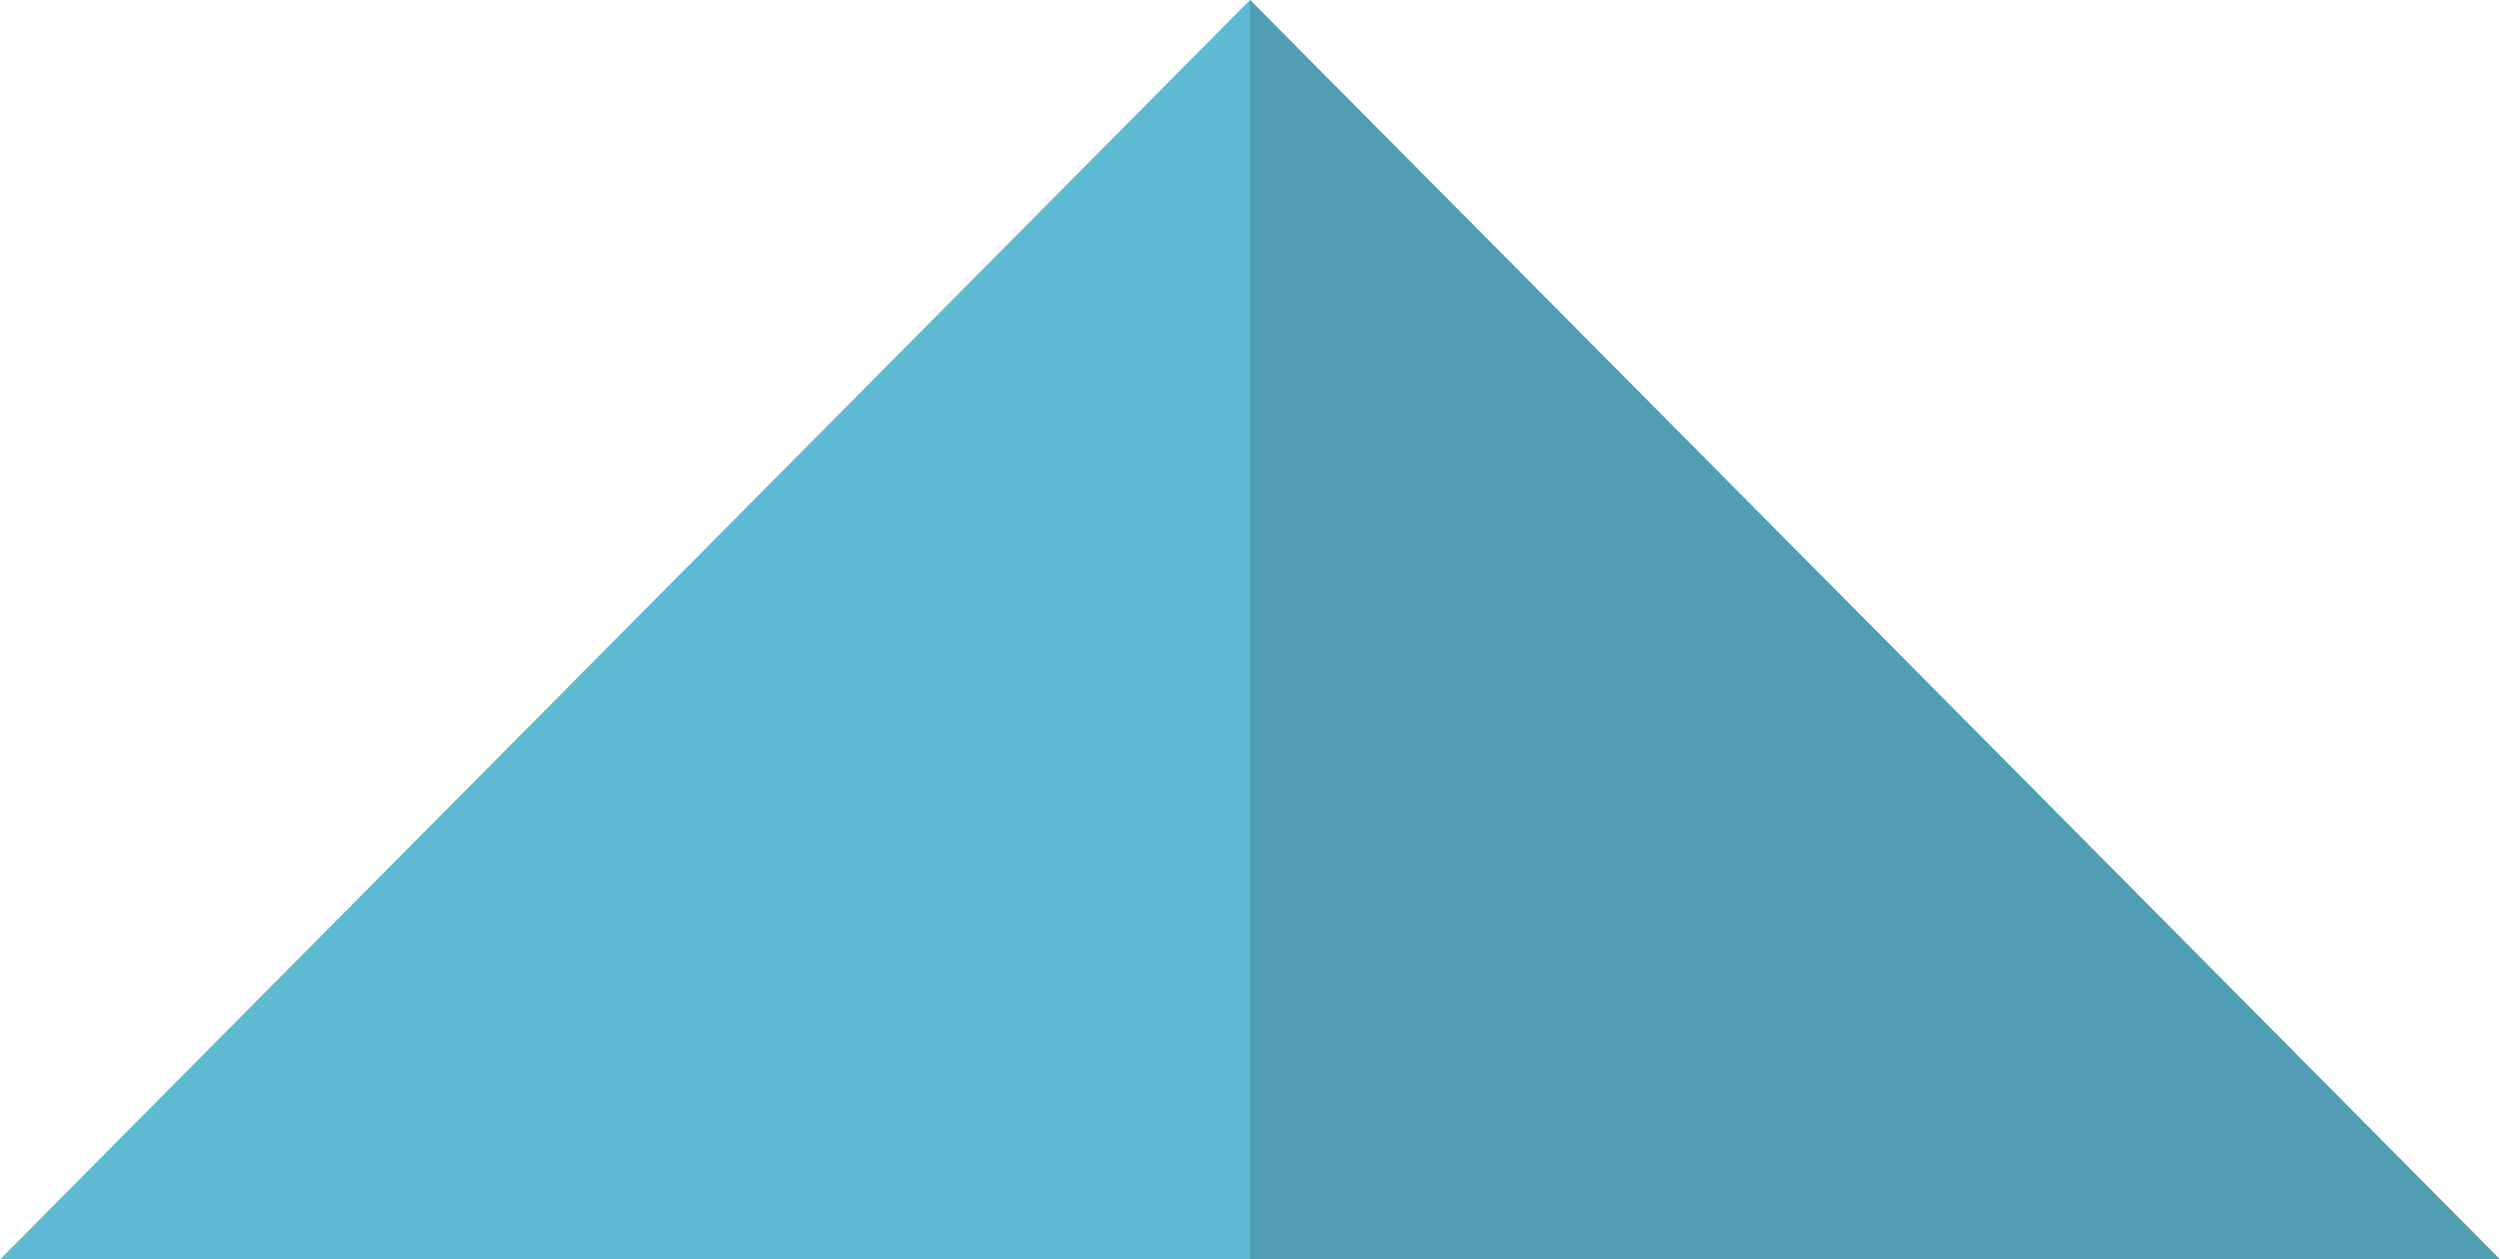 <?xml version="1.0" encoding="utf-8"?>
<!-- Generator: Adobe Illustrator 20.1.0, SVG Export Plug-In . SVG Version: 6.00 Build 0)  -->
<svg version="1.1" id="レイヤー_1" xmlns="http://www.w3.org/2000/svg" xmlns:xlink="http://www.w3.org/1999/xlink" x="0px"
	 y="0px" viewBox="0 0 79.4 40" style="enable-background:new 0 0 79.4 40;" xml:space="preserve">
<style type="text/css">
	.st0{display:none;fill:#5EBAD3;}
	.st1{fill:#5EBAD3;}
	.st2{fill:#519EB4;}
</style>
<polygon class="st0" points="102.5,57.6 82.6,37.8 62.8,57.6 "/>
<polygon class="st1" points="79.4,40 39.7,0 0,40 "/>
<polygon class="st2" points="39.7,0 39.7,40 79.4,40 "/>
</svg>
